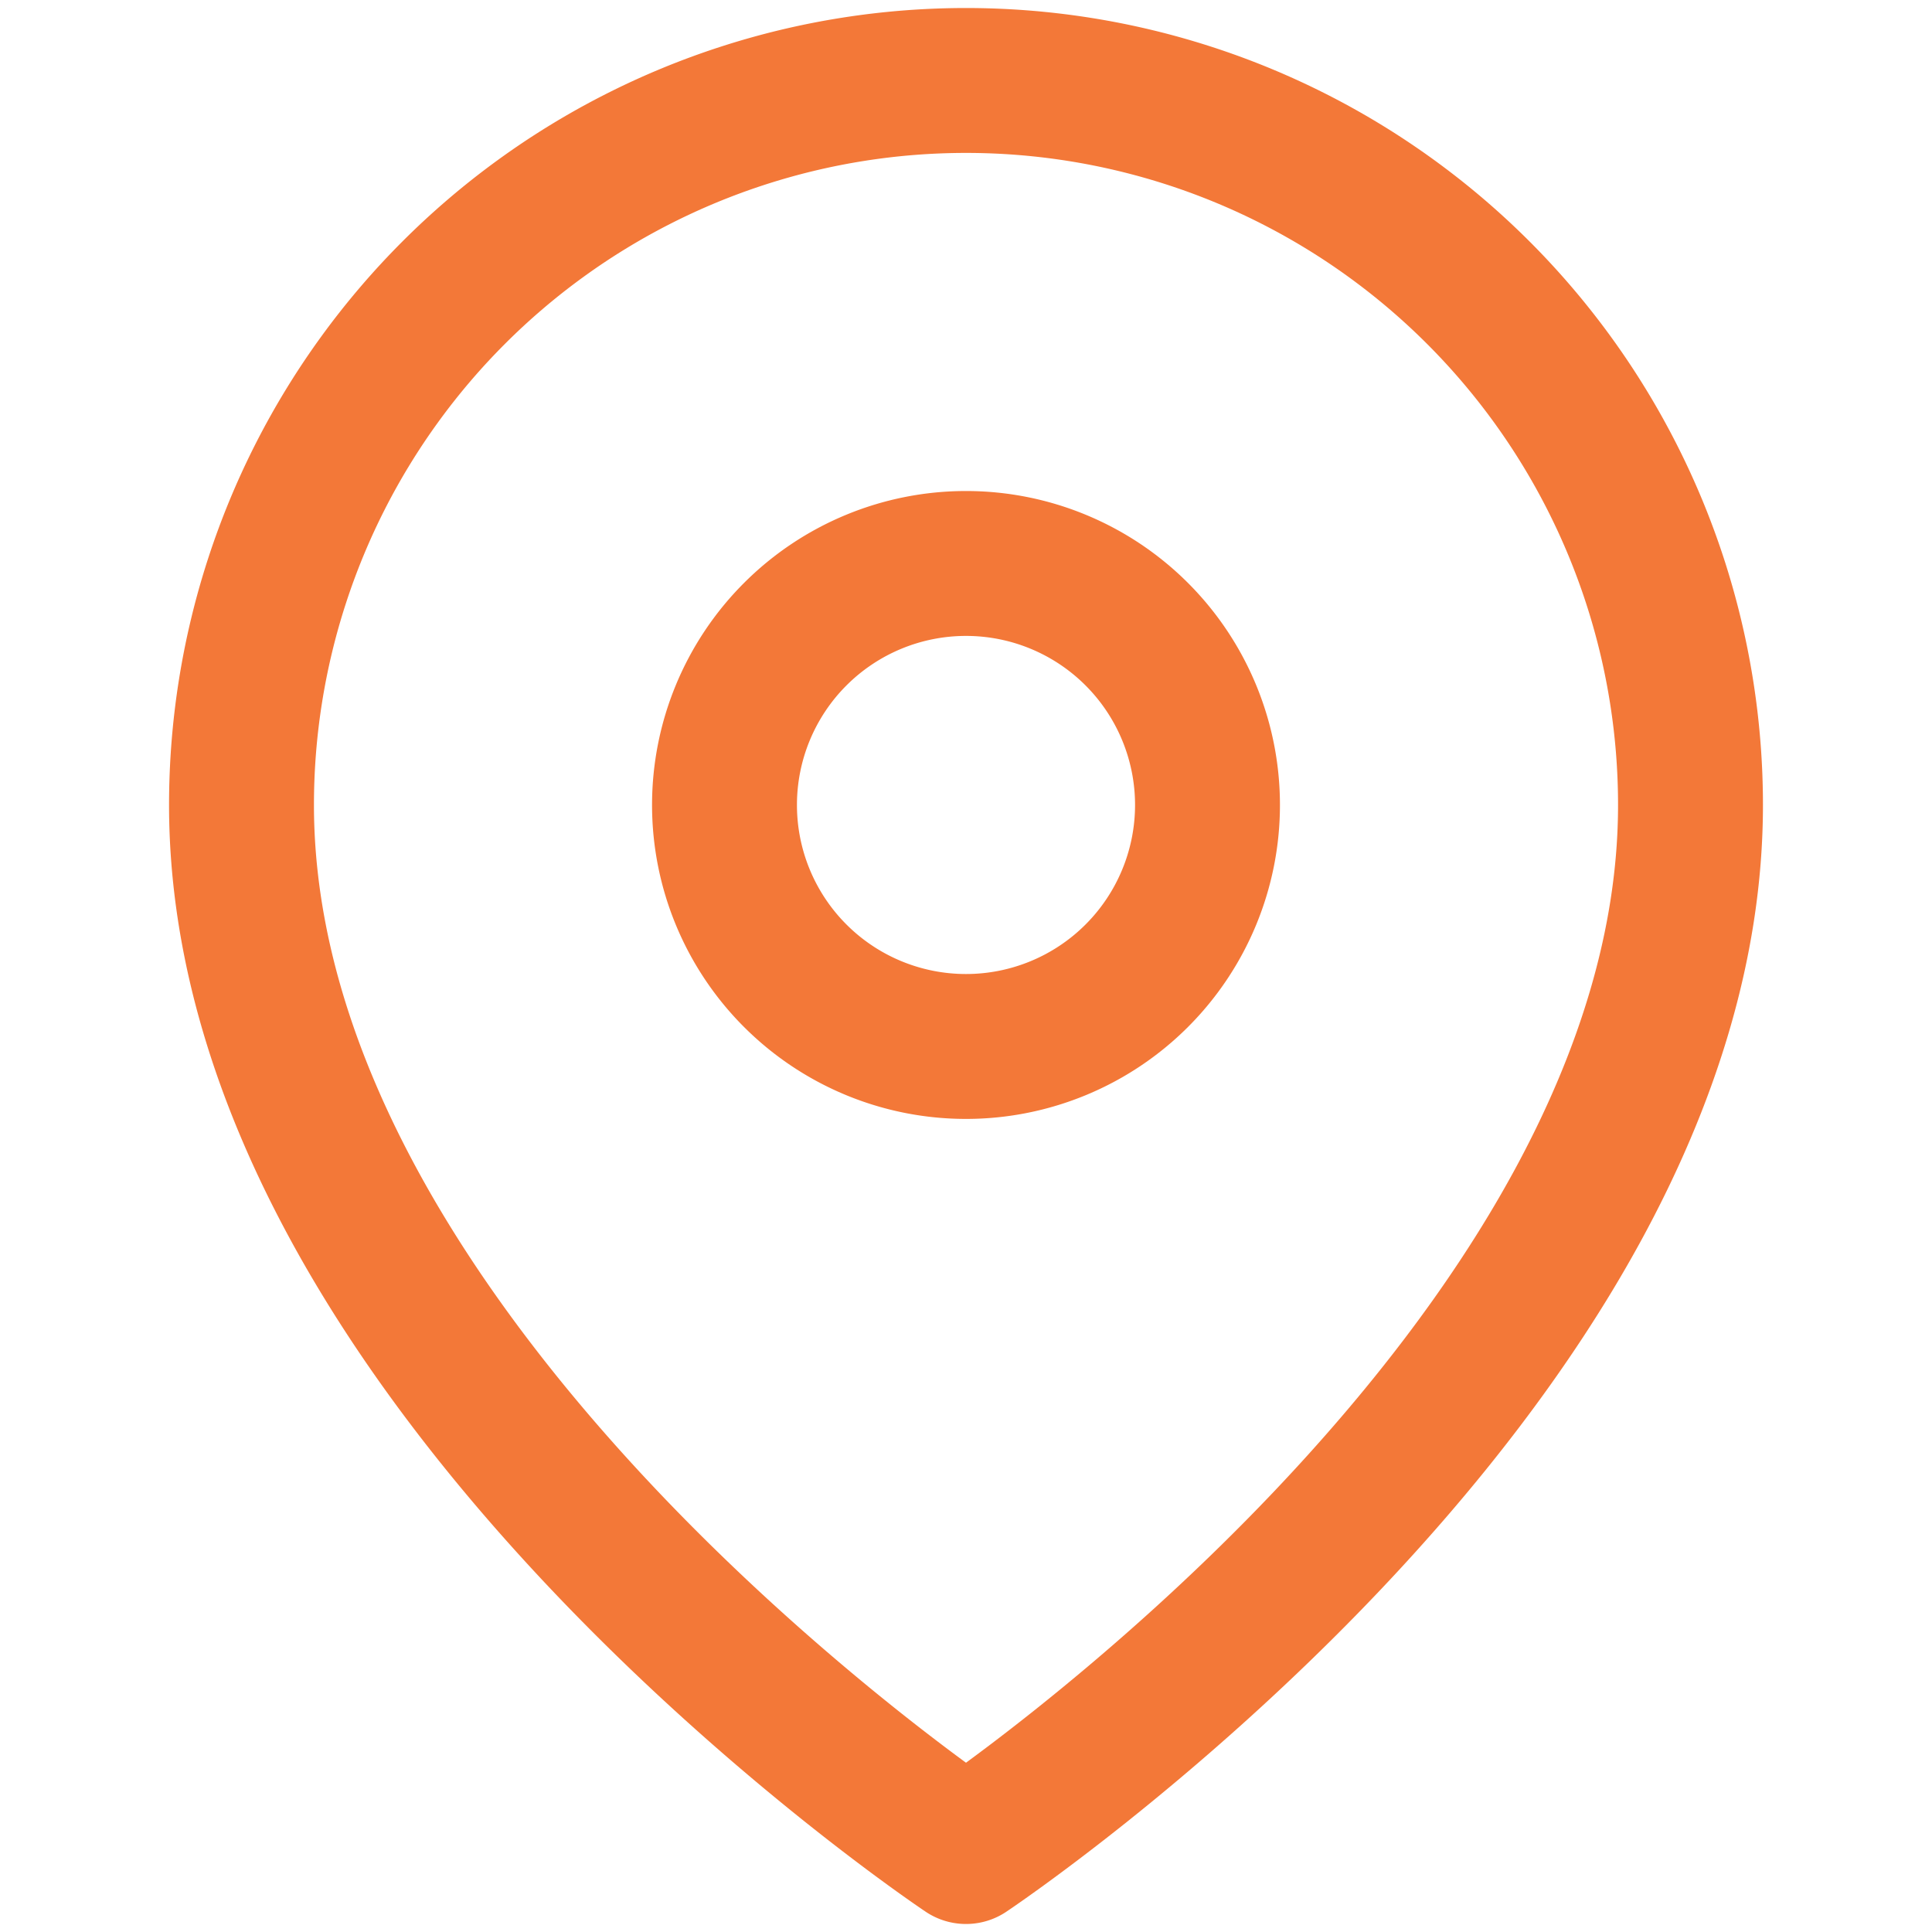 <svg width="20" height="20" fill="none" xmlns="http://www.w3.org/2000/svg"><path d="M17.5 8.333c0 5.834-7.5 10.834-7.5 10.834s-7.5-5-7.5-10.834a7.5 7.5 0 0 1 15 0z" stroke="#F37838" stroke-width="1.5" stroke-linecap="round" stroke-linejoin="round"/><path d="M10 10.833a2.5 2.5 0 1 0 0-5 2.5 2.5 0 0 0 0 5z" stroke="#F37838" stroke-width="1.5" stroke-linecap="round" stroke-linejoin="round"/></svg>